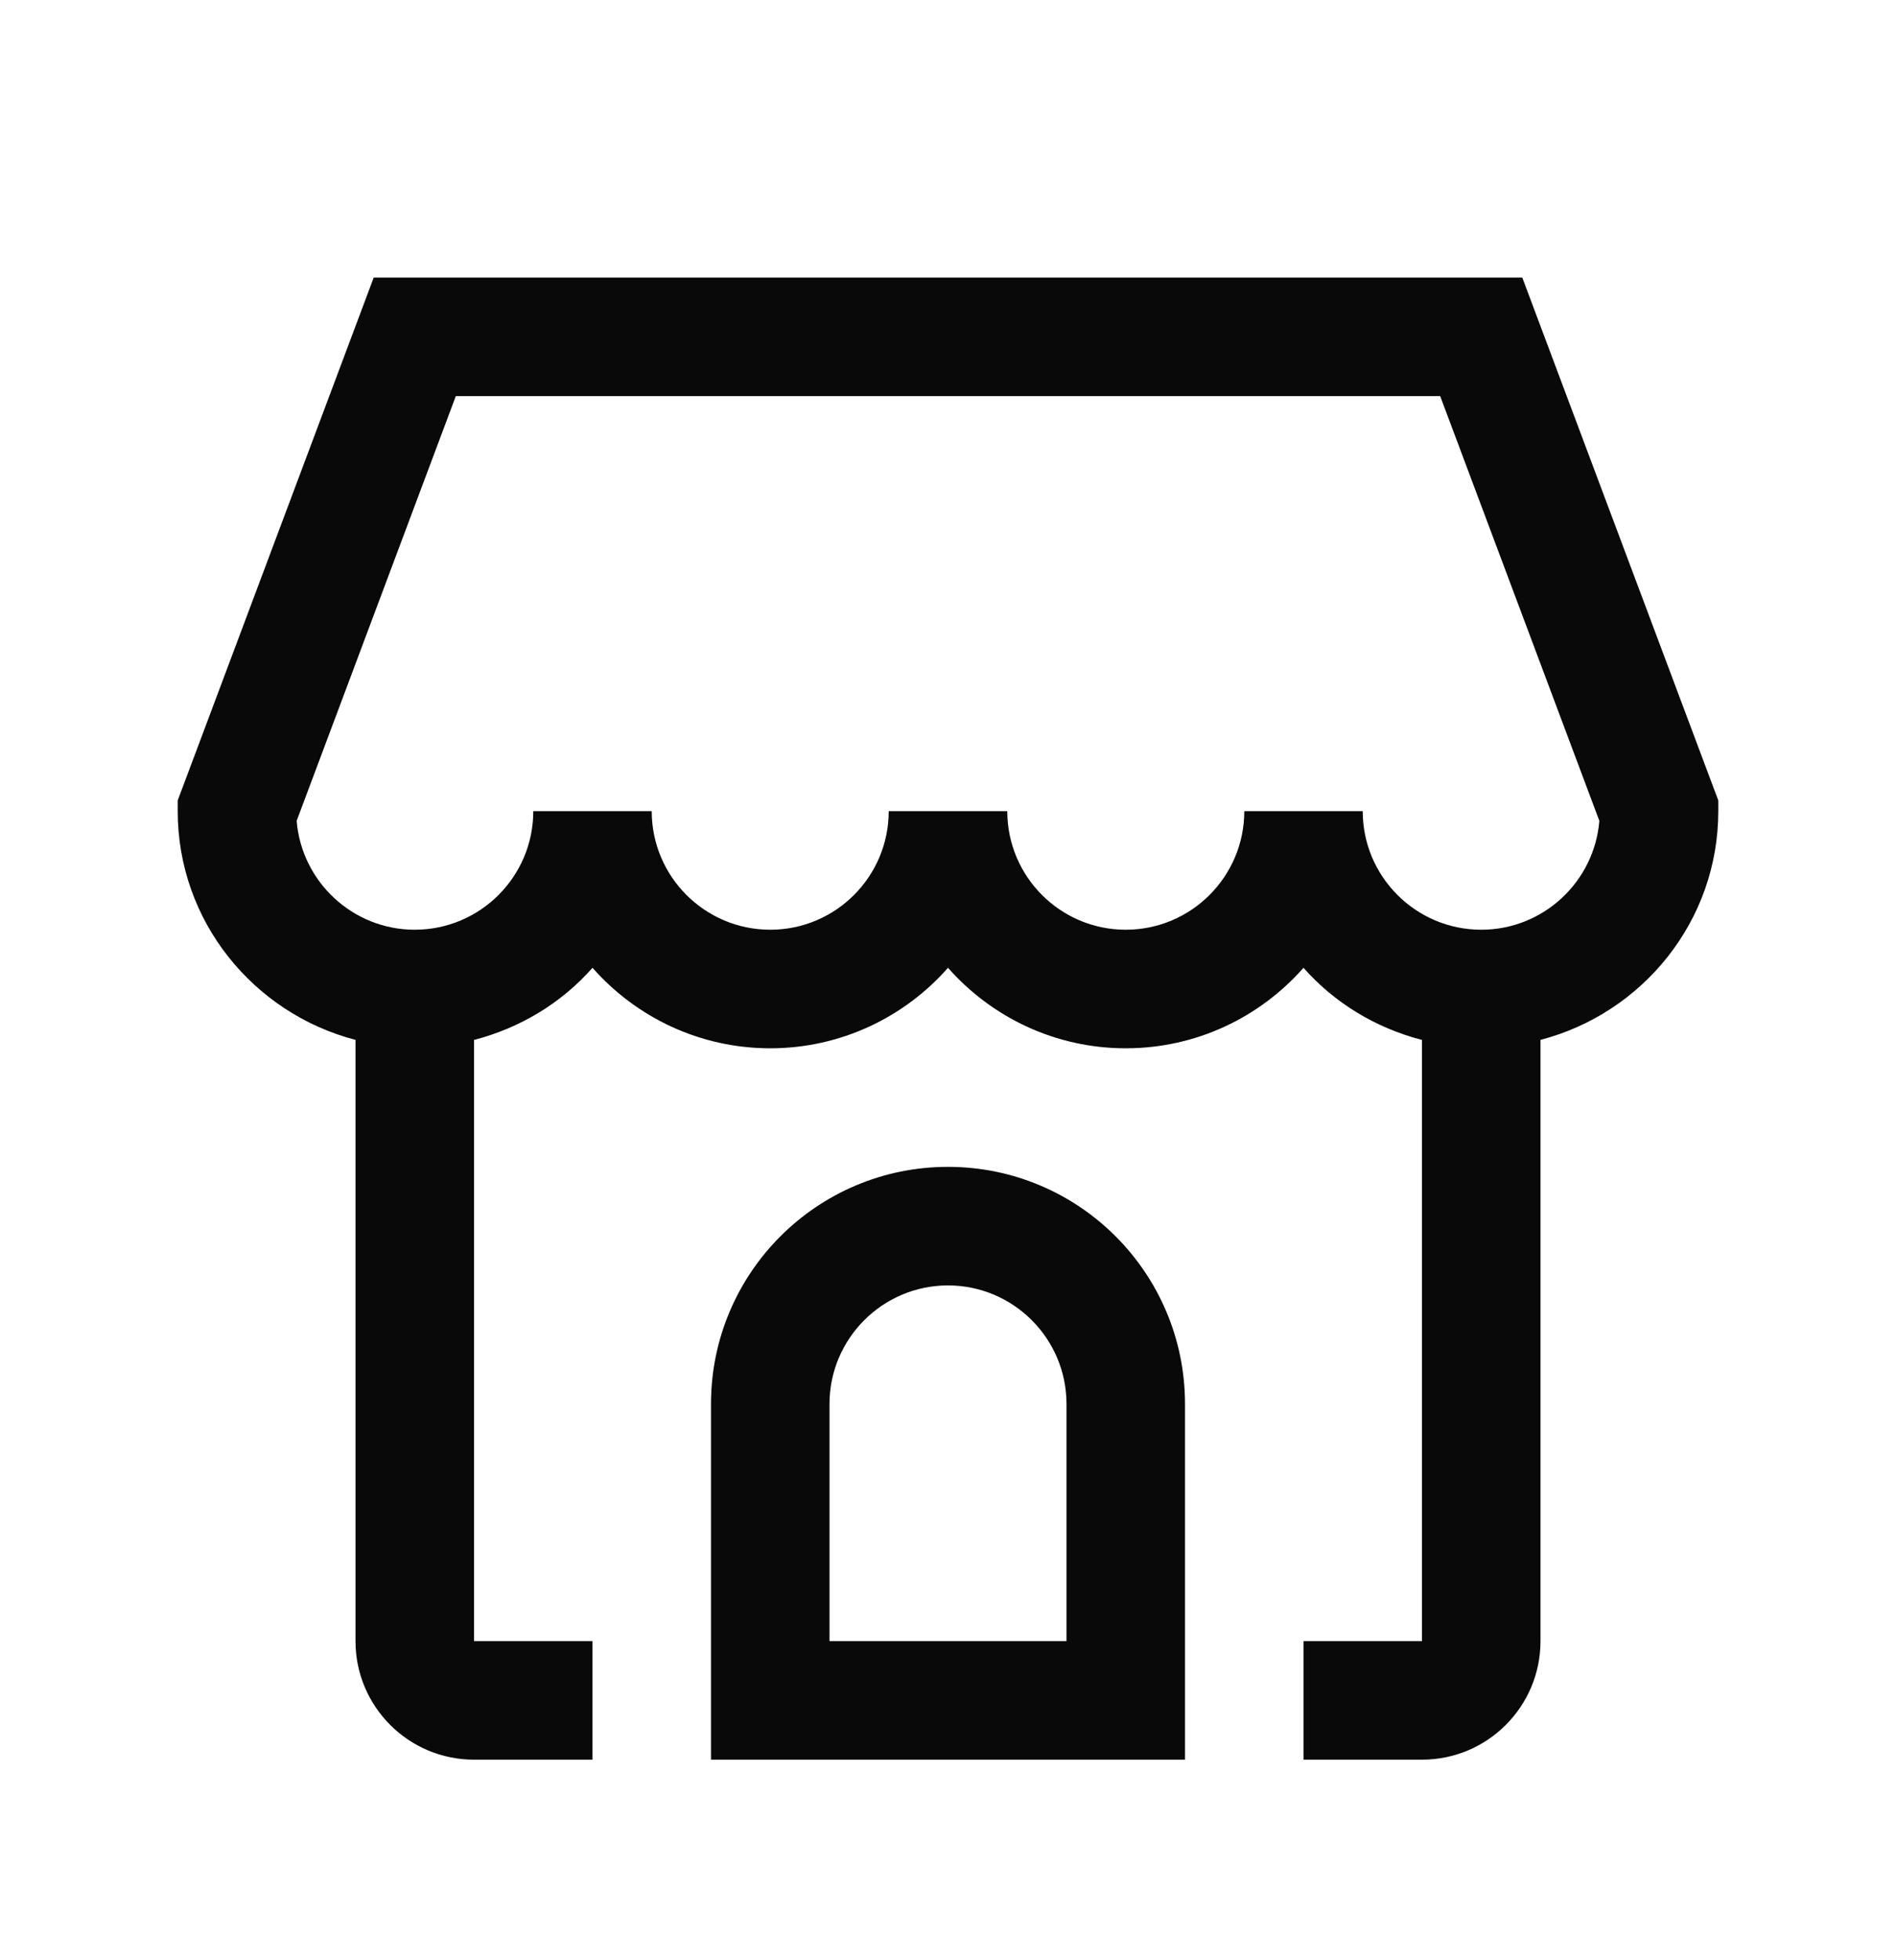 <svg width="30" height="31" viewBox="0 0 30 31" fill="none" xmlns="http://www.w3.org/2000/svg">
<path fill-rule="evenodd" clip-rule="evenodd" d="M21.562 12.828C21.562 13.862 22.402 14.703 23.438 14.703C24.42 14.703 25.228 13.943 25.306 12.981L22.788 6.265H7.212L4.694 12.981C4.772 13.943 5.58 14.703 6.562 14.703C7.598 14.703 8.438 13.862 8.438 12.828H10.312C10.312 13.862 11.152 14.703 12.188 14.703C13.223 14.703 14.062 13.862 14.062 12.828H15.938C15.938 13.862 16.777 14.703 17.812 14.703C18.848 14.703 19.688 13.862 19.688 12.828H21.562ZM5.913 4.39H24.087L27.188 12.658V12.828C27.188 14.569 25.988 16.025 24.375 16.445V25.953C24.375 26.988 23.535 27.828 22.5 27.828H20.625V25.953H22.5V16.446C21.766 16.256 21.113 15.859 20.625 15.305C19.938 16.085 18.931 16.578 17.812 16.578C16.694 16.578 15.687 16.085 15 15.305C14.313 16.085 13.306 16.578 12.188 16.578C11.069 16.578 10.062 16.085 9.375 15.305C8.887 15.859 8.234 16.256 7.5 16.446V25.953H9.375V27.828H7.5C6.465 27.828 5.625 26.988 5.625 25.953V16.445C4.012 16.025 2.812 14.569 2.812 12.828V12.658L5.913 4.39ZM13.125 22.203V25.953H16.875V22.203C16.875 21.169 16.034 20.328 15 20.328C13.966 20.328 13.125 21.169 13.125 22.203ZM11.25 22.203C11.25 20.132 12.929 18.453 15 18.453C17.071 18.453 18.75 20.132 18.75 22.203V27.828H11.25V22.203Z" fill="#09090A"/>
</svg>
